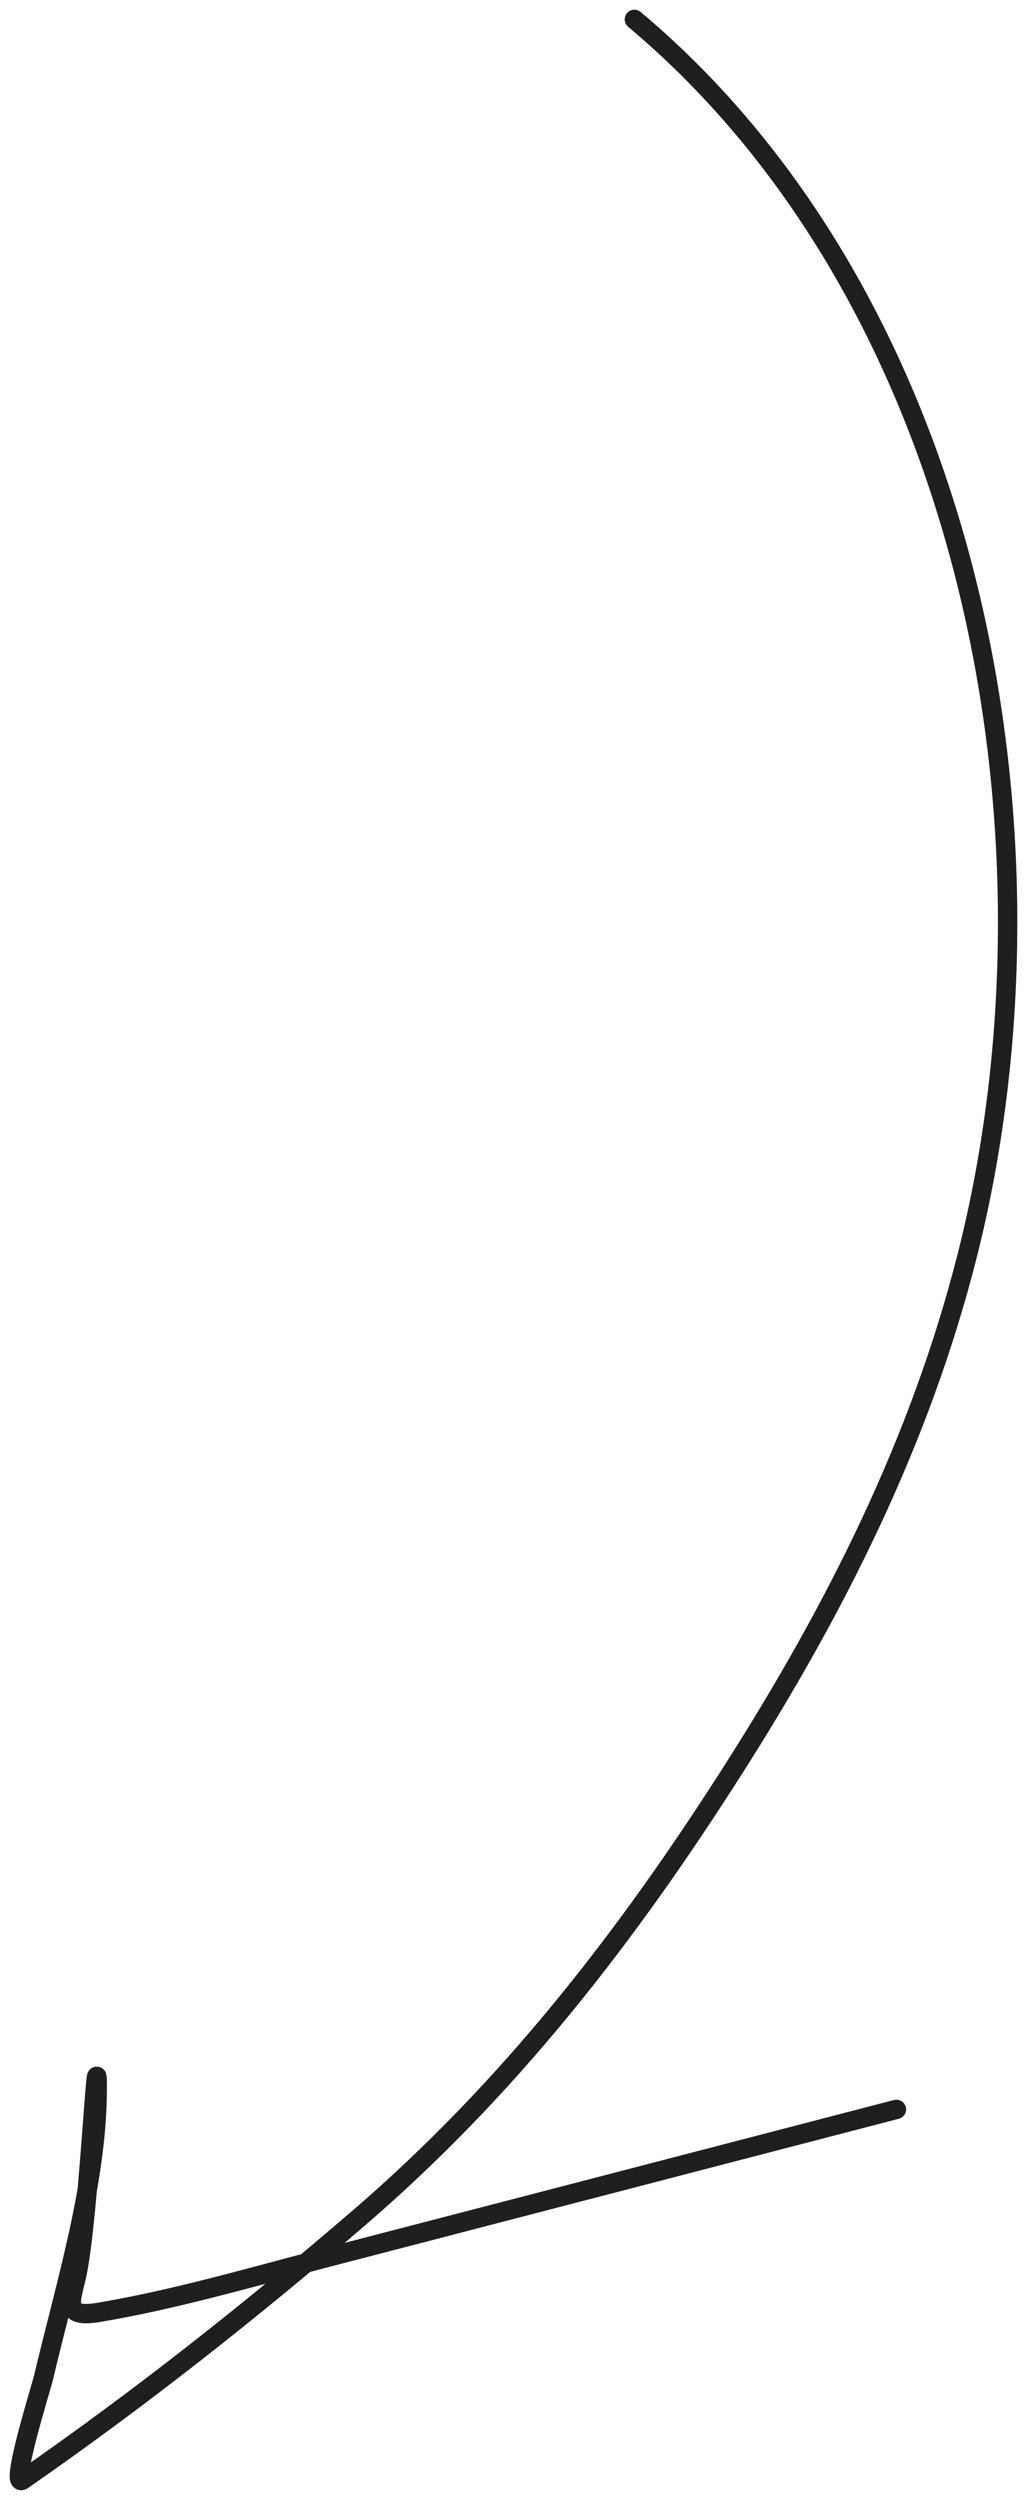 <?xml version="1.0" encoding="UTF-8"?> <svg xmlns="http://www.w3.org/2000/svg" width="53" height="129" viewBox="0 0 53 129" fill="none"> <path d="M32.739 1C50.351 15.785 55.358 43.362 49.904 64.833C47.47 74.415 43.123 83.02 37.847 91.305C32.332 99.965 26.278 107.777 18.484 114.479C12.92 119.264 7.192 123.786 1.168 127.969C0.477 128.449 2.131 123.169 2.239 122.713C3.346 118.017 5.018 112.641 5.018 107.772C5.018 104.62 4.6 114.078 4.004 117.173C3.723 118.631 3.093 119.658 5.093 119.321C9 118.665 12.877 117.527 16.7 116.533C26.553 113.97 36.408 111.412 46.261 108.846" stroke="#1F1F1F" stroke-linecap="round"></path> </svg> 